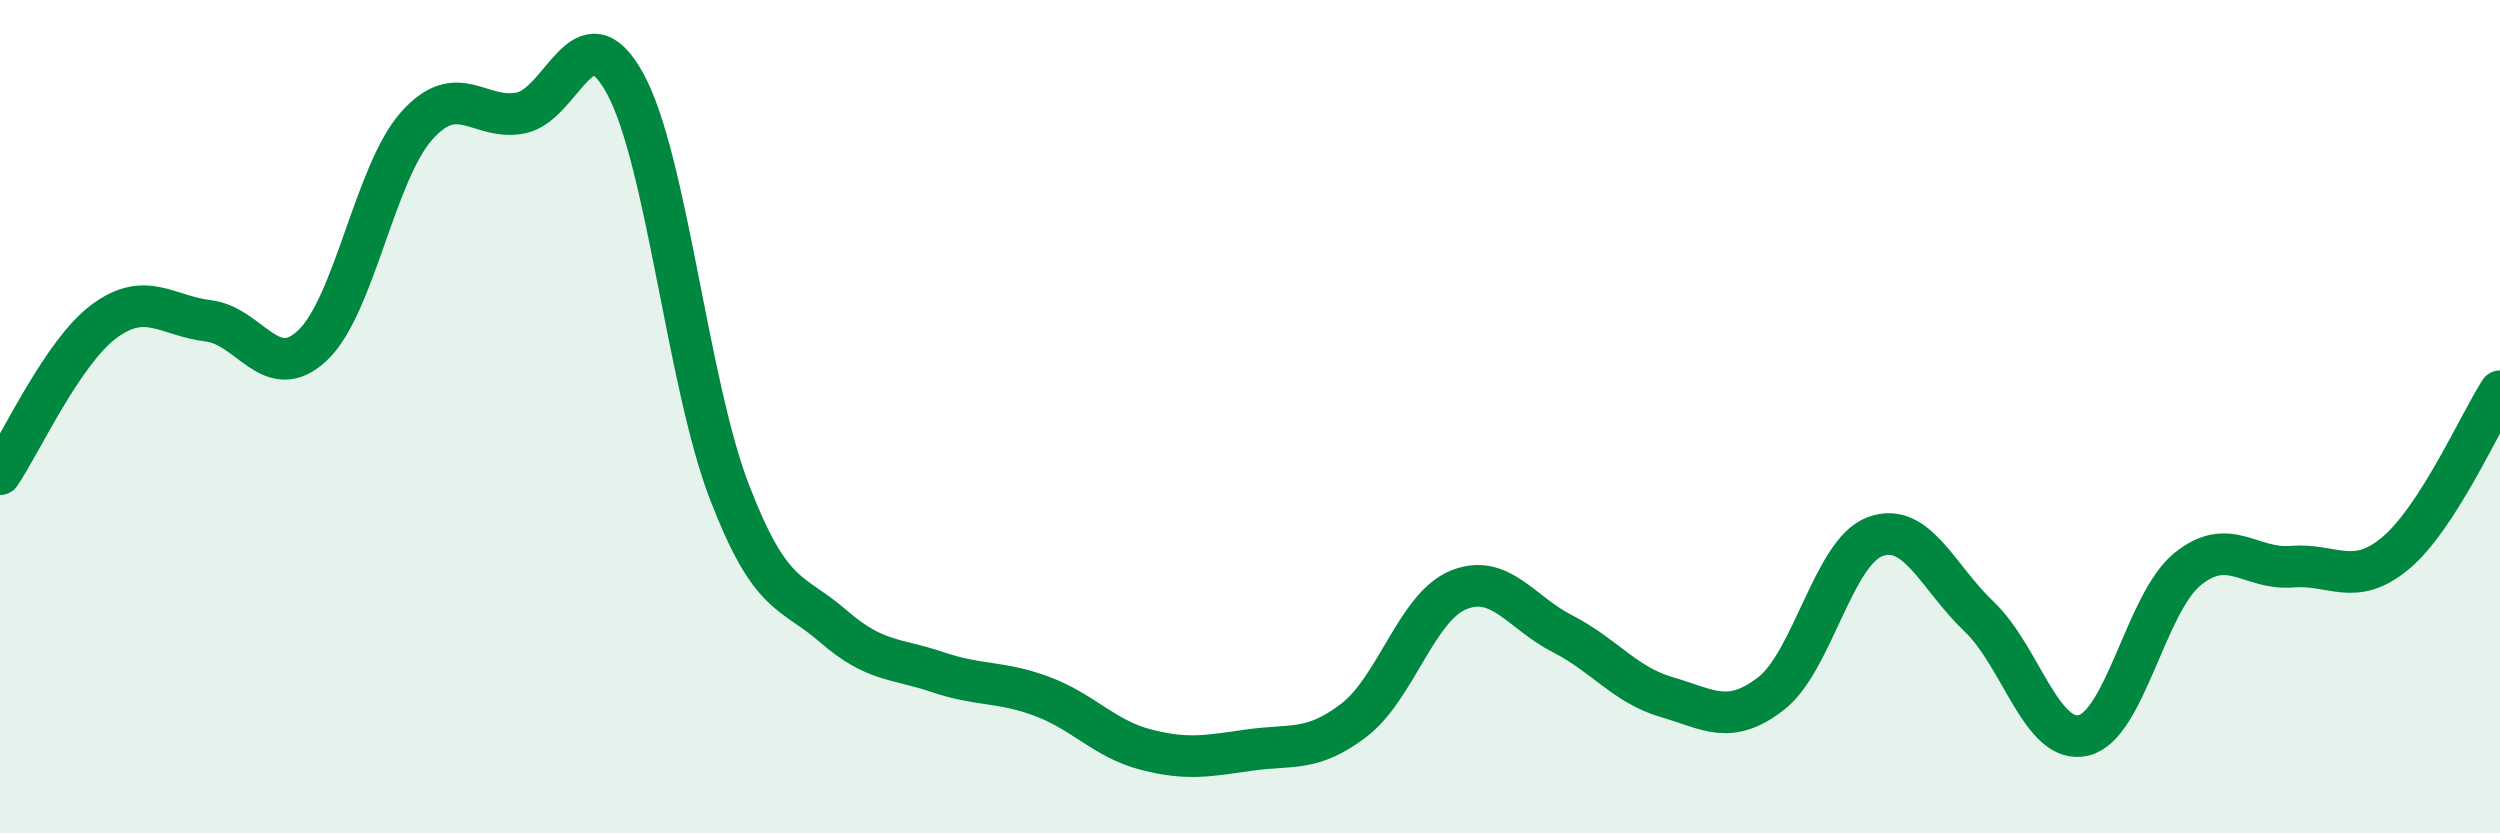
    <svg width="60" height="20" viewBox="0 0 60 20" xmlns="http://www.w3.org/2000/svg">
      <path
        d="M 0,11.38 C 0.5,10.65 1.5,8.45 2.5,7.71 C 3.5,6.97 4,7.58 5,7.7 C 6,7.82 6.5,9.23 7.5,8.29 C 8.5,7.35 9,4.14 10,3.02 C 11,1.9 11.5,2.91 12.5,2.71 C 13.5,2.51 14,0.18 15,2 C 16,3.82 16.5,9.18 17.5,11.79 C 18.5,14.4 19,14.16 20,15.03 C 21,15.9 21.5,15.79 22.5,16.13 C 23.5,16.47 24,16.34 25,16.71 C 26,17.08 26.5,17.73 27.5,17.99 C 28.5,18.25 29,18.14 30,18 C 31,17.86 31.5,18.05 32.5,17.28 C 33.5,16.51 34,14.57 35,14.16 C 36,13.75 36.5,14.7 37.5,15.21 C 38.5,15.72 39,16.44 40,16.73 C 41,17.02 41.5,17.42 42.5,16.65 C 43.5,15.88 44,13.25 45,12.88 C 46,12.51 46.5,13.85 47.5,14.8 C 48.5,15.75 49,17.88 50,17.65 C 51,17.42 51.5,14.47 52.5,13.66 C 53.5,12.85 54,13.68 55,13.6 C 56,13.52 56.5,14.11 57.5,13.27 C 58.5,12.43 59.5,10.17 60,9.39L60 20L0 20Z"
        fill="#008740"
        opacity="0.1"
        stroke-linecap="round"
        stroke-linejoin="round"
      />
      <path
        d="M 0,11.38 C 0.5,10.65 1.5,8.45 2.5,7.71 C 3.5,6.97 4,7.58 5,7.7 C 6,7.82 6.5,9.23 7.5,8.29 C 8.5,7.35 9,4.14 10,3.02 C 11,1.9 11.5,2.91 12.5,2.71 C 13.5,2.51 14,0.18 15,2 C 16,3.82 16.5,9.18 17.5,11.79 C 18.5,14.4 19,14.16 20,15.03 C 21,15.9 21.5,15.79 22.5,16.13 C 23.5,16.47 24,16.34 25,16.71 C 26,17.08 26.5,17.73 27.5,17.99 C 28.5,18.25 29,18.14 30,18 C 31,17.86 31.5,18.05 32.5,17.28 C 33.5,16.51 34,14.57 35,14.16 C 36,13.75 36.5,14.7 37.5,15.21 C 38.5,15.72 39,16.44 40,16.73 C 41,17.02 41.5,17.42 42.5,16.65 C 43.5,15.88 44,13.25 45,12.88 C 46,12.51 46.5,13.85 47.5,14.8 C 48.5,15.75 49,17.88 50,17.65 C 51,17.42 51.5,14.47 52.5,13.66 C 53.5,12.85 54,13.68 55,13.6 C 56,13.52 56.5,14.11 57.5,13.27 C 58.5,12.43 59.5,10.17 60,9.39"
        stroke="#008740"
        stroke-width="1"
        fill="none"
        stroke-linecap="round"
        stroke-linejoin="round"
      />
    </svg>
  